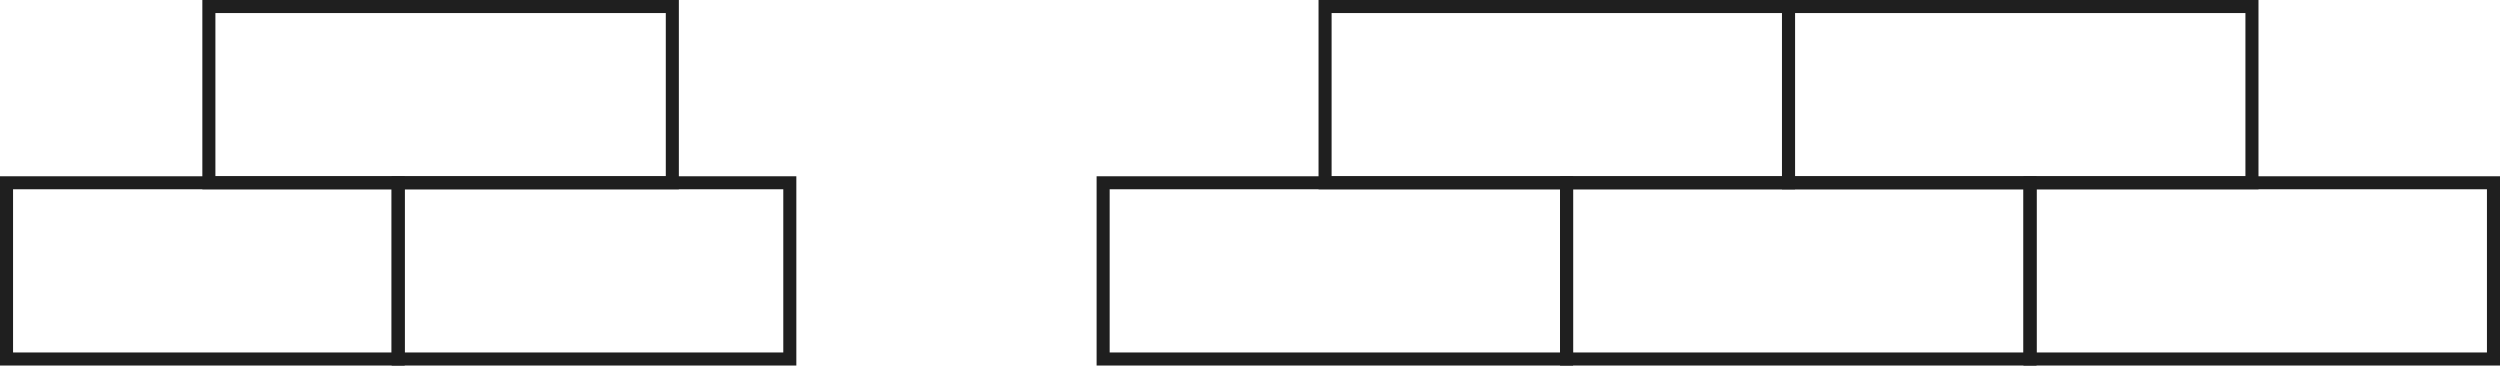 <?xml version="1.0" encoding="UTF-8"?> <svg xmlns="http://www.w3.org/2000/svg" width="383" height="56" viewBox="0 0 383 56" fill="none"> <rect x="-1" y="1" width="71" height="27" transform="matrix(-1 0 0 1 310 27)" stroke="#1F1F1F" stroke-width="2"></rect> <rect x="-1" y="1" width="71" height="27" transform="matrix(-1 0 0 1 381 27)" stroke="#1F1F1F" stroke-width="2"></rect> <rect x="-1" y="1" width="71" height="27" transform="matrix(-1 0 0 1 344 0)" stroke="#1F1F1F" stroke-width="2"></rect> <rect x="-1" y="1" width="71" height="27" transform="matrix(-1 0 0 1 273 0)" stroke="#1F1F1F" stroke-width="2"></rect> <rect x="-1" y="1" width="71" height="27" transform="matrix(-1 0 0 1 102 0)" stroke="#1F1F1F" stroke-width="2"></rect> <rect x="-1" y="1" width="60" height="27" transform="matrix(-1 0 0 1 60 27)" stroke="#1F1F1F" stroke-width="2"></rect> <rect x="-1" y="1" width="60" height="27" transform="matrix(-1 0 0 1 120 27)" stroke="#1F1F1F" stroke-width="2"></rect> <rect x="-1" y="1" width="71" height="27" transform="matrix(-1 0 0 1 239 27)" stroke="#1F1F1F" stroke-width="2"></rect> </svg> 